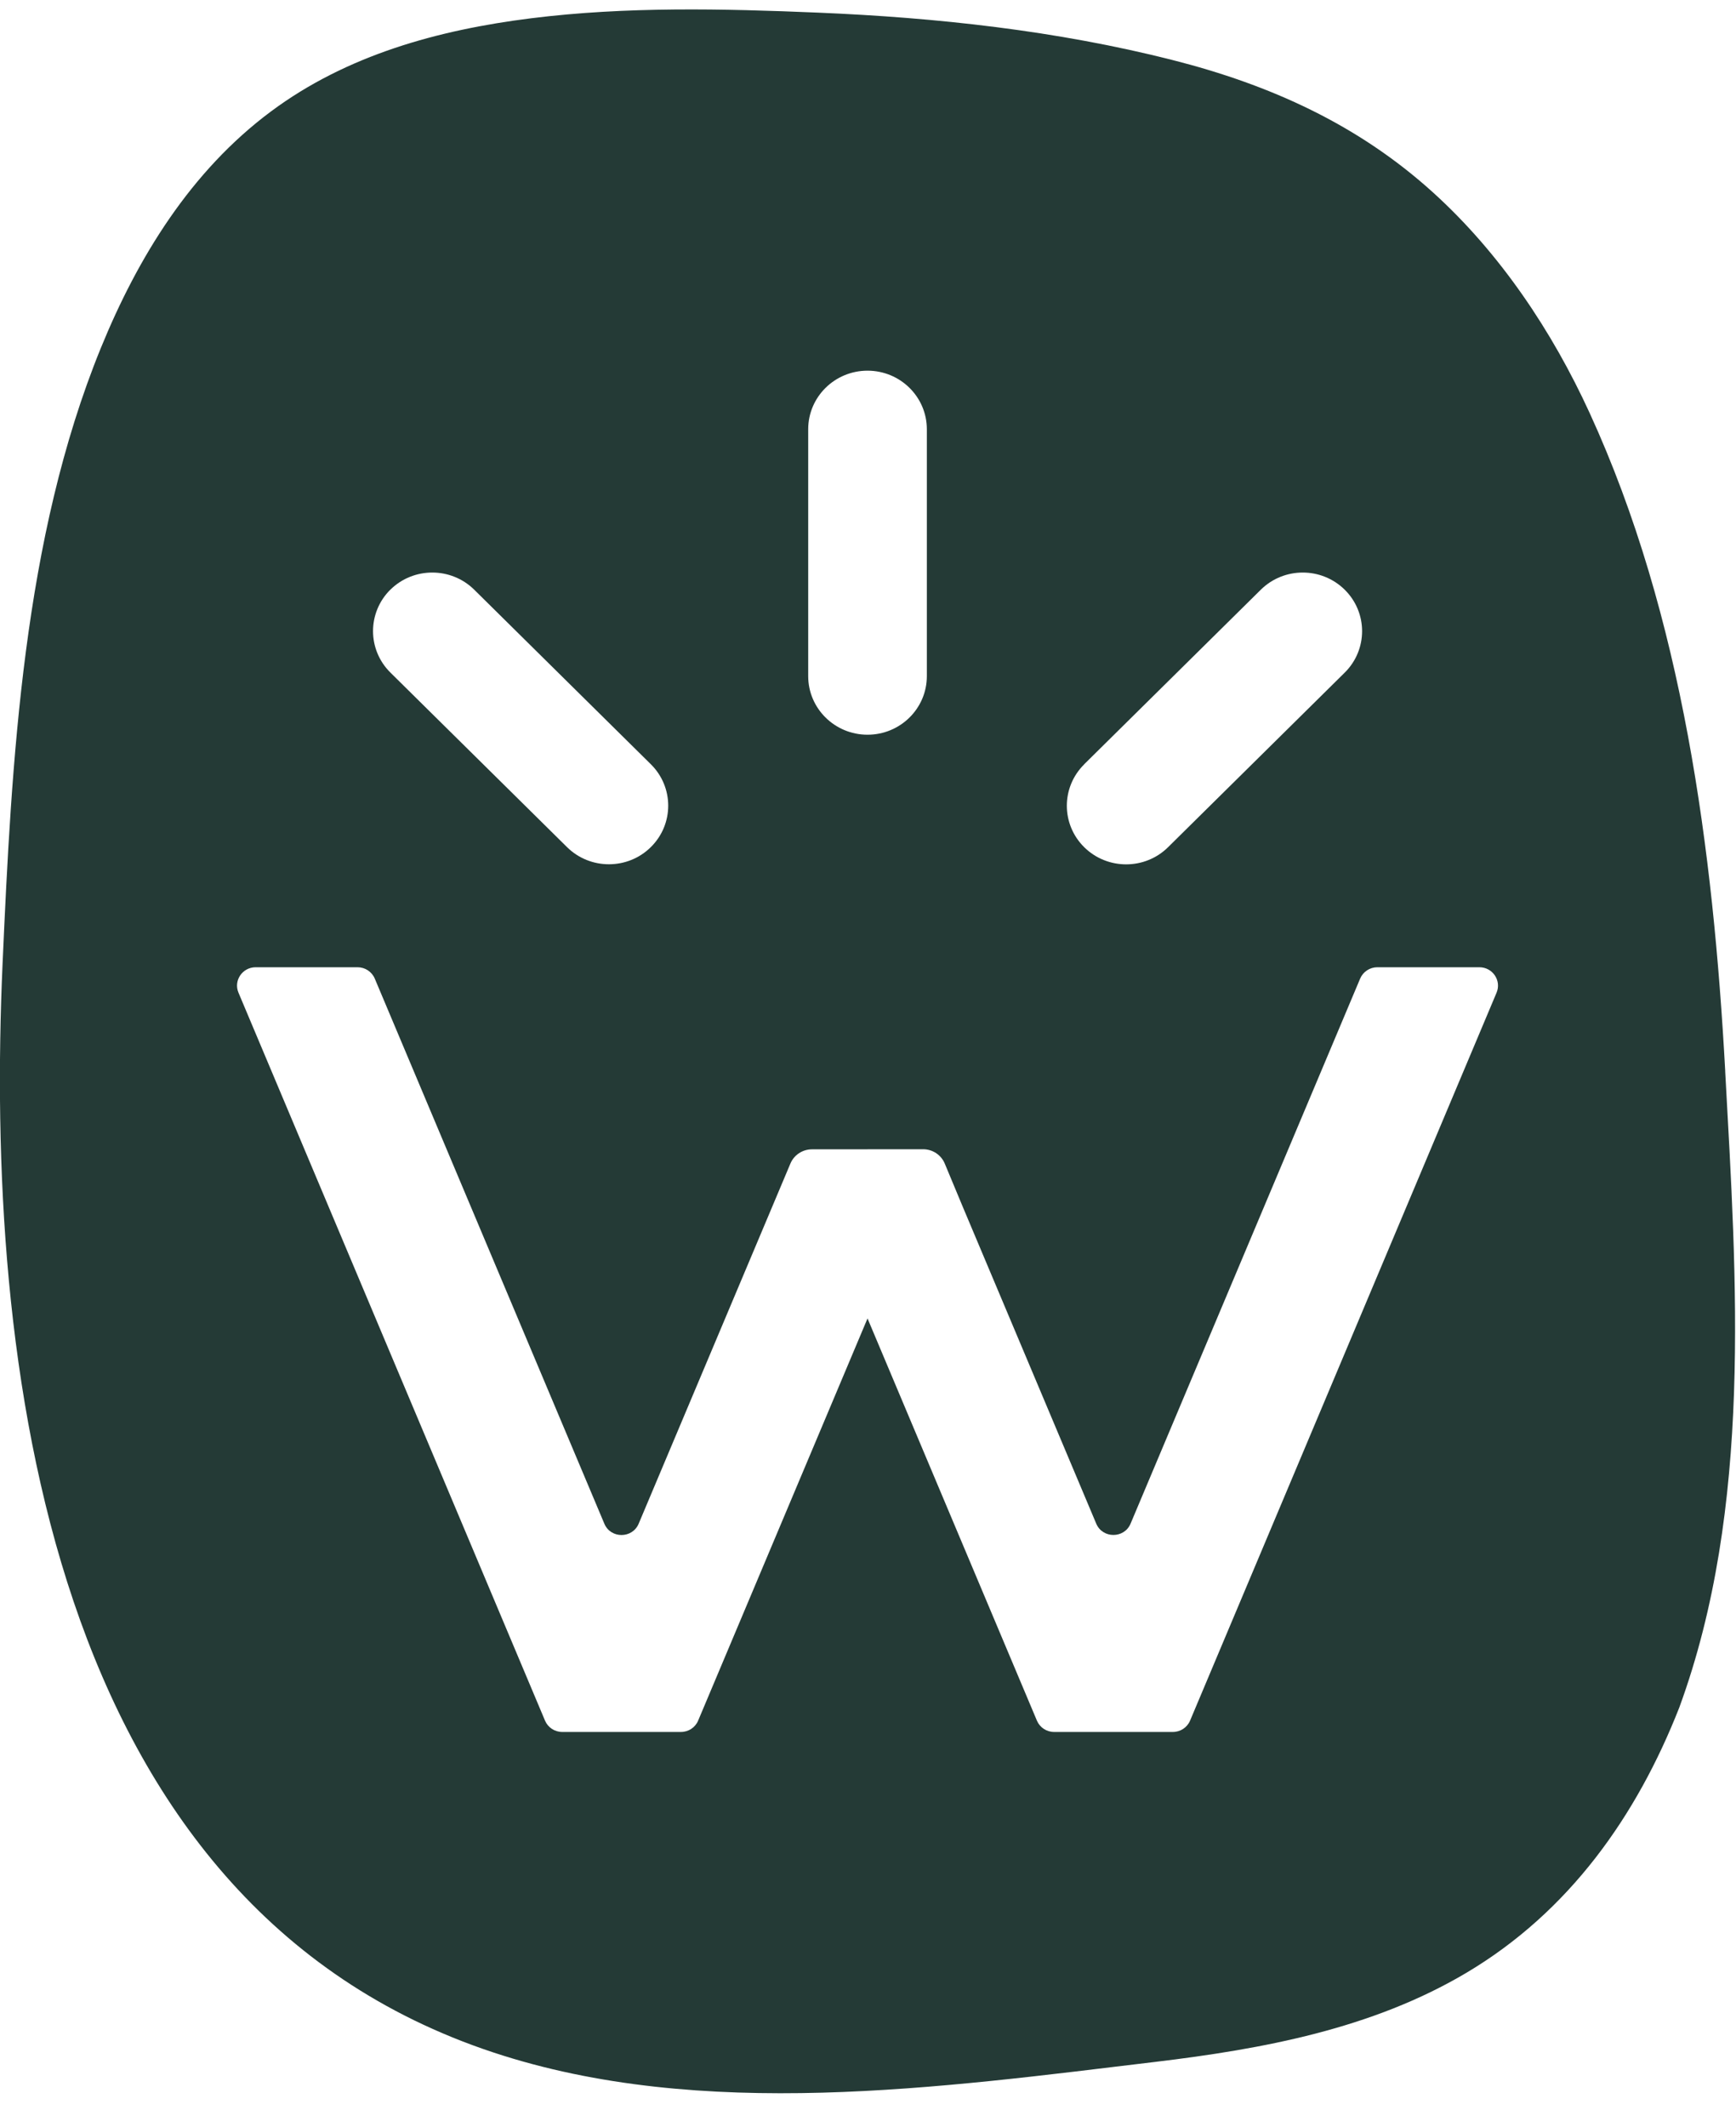 <svg fill="none" height="49" viewBox="0 0 40 49" width="40" xmlns="http://www.w3.org/2000/svg"><path d="m34.483 22.865-7.062 16.767c-.067.158-.223.261-.396.261h-2.737c-.173 0-.329-.103-.396-.261l-3.828-9.086-.075-.178-.075.178-3.828 9.086c-.066.158-.223.261-.396.261h-2.736c-.173 0-.329-.103-.396-.261l-7.063-16.767c-.118-.279.09-.586.396-.586h2.348c.173 0 .329.103.396.261l.771 1.83.885 2.101 3.634 8.625c.146.348.645.347.791 0l3.496-8.295c.083-.198.279-.328.497-.328l2.561-.002c.218 0 .415.13.498.329l.416.998 3.075 7.297c.146.347.645.347.791 0l5.29-12.555c.067-.158.223-.261.396-.261h2.351c.306 0 .513.307.396.586zm-25.489-9.282c.533-.527 1.399-.527 1.933 0l4.069 4.02c.534.527.534 1.382-0 1.909-.267.264-.617.395-.966.395s-.7-.132-.966-.396l-4.069-4.02c-.533-.527-.533-1.382 0-1.91zm9.628-3.695c0-.746.612-1.35 1.367-1.35.755 0 1.367.604 1.367 1.35v5.685c0 .746-.612 1.35-1.367 1.35-.755 0-1.367-.605-1.367-1.35zm6.36 7.715 4.069-4.02c.534-.527 1.399-.527 1.933-0.0.534.527.534 1.382 0 1.91l-4.069 4.02c-.267.264-.617.396-.967.396s-.7-.132-.966-.395c-.534-.527-.534-1.382-0-1.909zm14.77 7.073c-.279-5.094-.974-10.474-3.123-15.161-.863-1.883-2.063-3.682-3.612-5.084-1.729-1.565-3.752-2.478-6.007-3.05-2.661-.675-5.424-.976-8.164-1.09-2.194-.092-4.425-.143-6.608.13-2.141.268-4.249.846-5.996 2.147-1.845 1.373-3.066 3.358-3.919 5.449-1.793 4.396-2.055 9.502-2.264 14.184-.407 9.141 1 21.66 11.306 25.073 4.807 1.592 10.325.808 15.25.219 2.485-.298 5.004-.763 7.18-2.057 2.362-1.405 3.916-3.604 4.899-6.108 1.687-4.605 1.321-9.844 1.057-14.652z" fill="#243a36"/></svg>